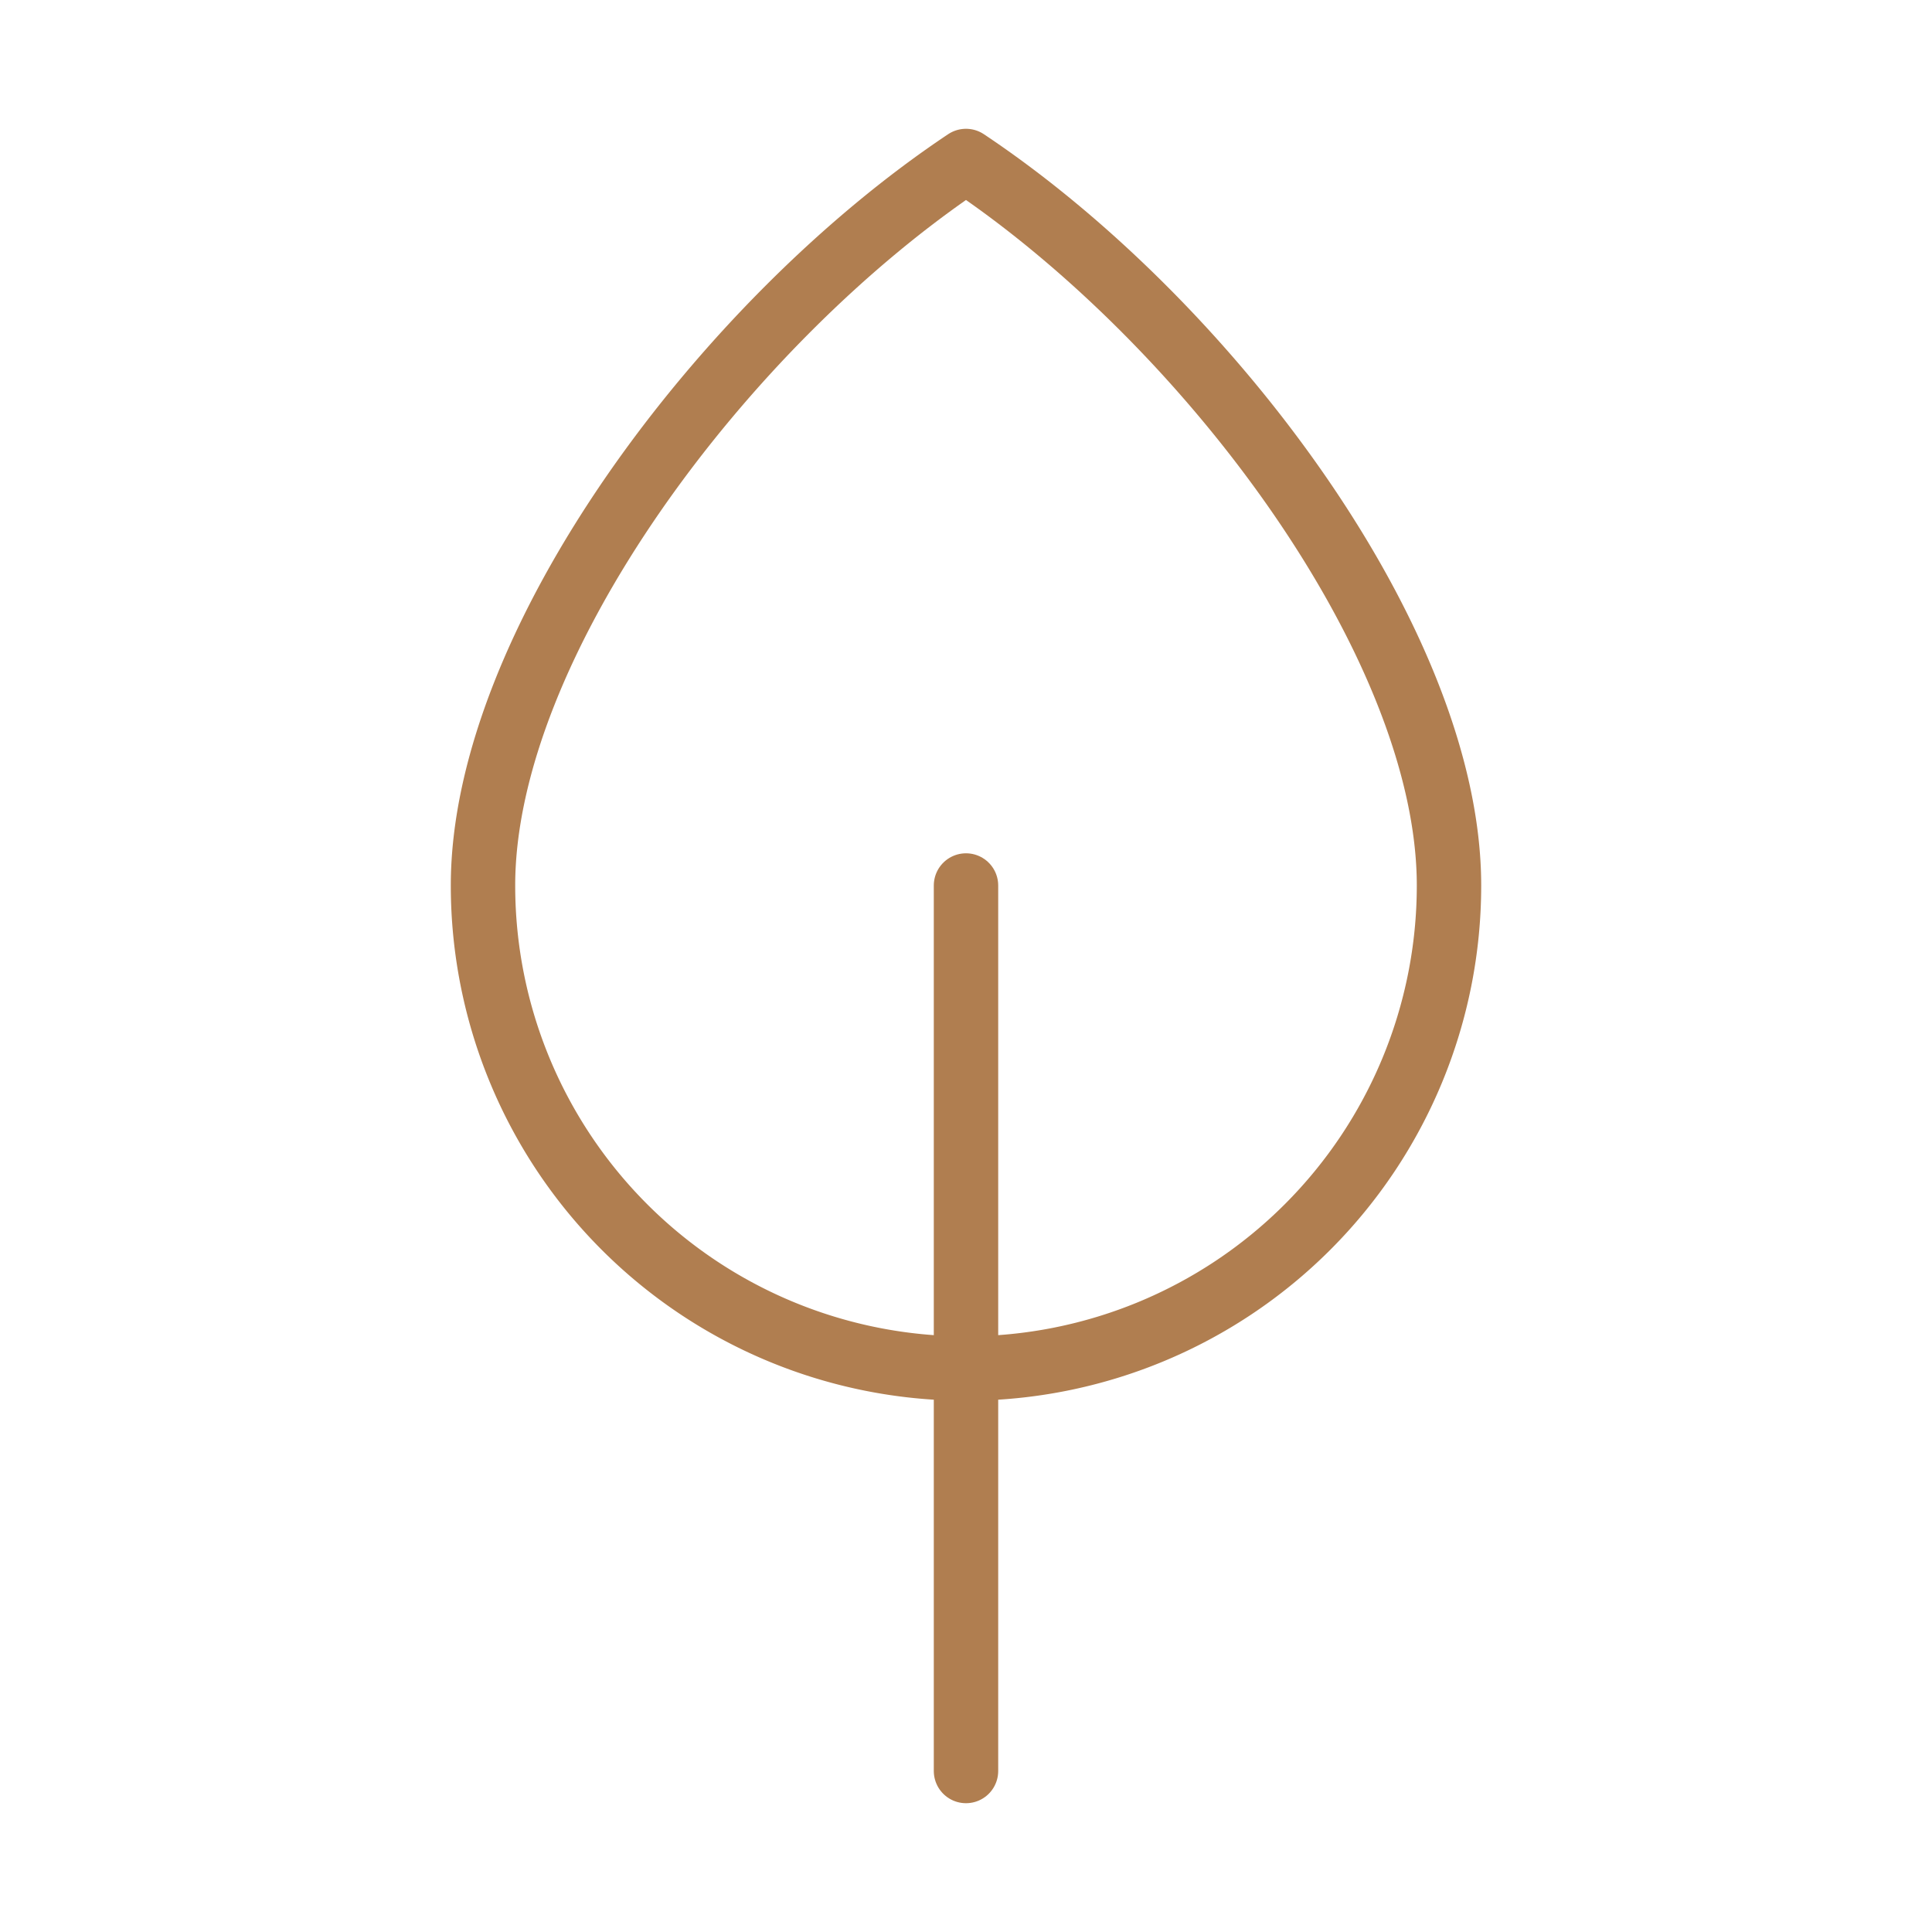 <svg xmlns="http://www.w3.org/2000/svg" viewBox="0 0 24 24" fill="none" stroke="#B07E50" stroke-width="0.8" stroke-linecap="round" stroke-linejoin="round">
  <path d="M12 2C9 4 6 8 6 11a6 6 0 0 0 12 0c0-3-3-7-6-9z"/>
  <line x1="12" y1="11" x2="12" y2="22"/>
</svg>
